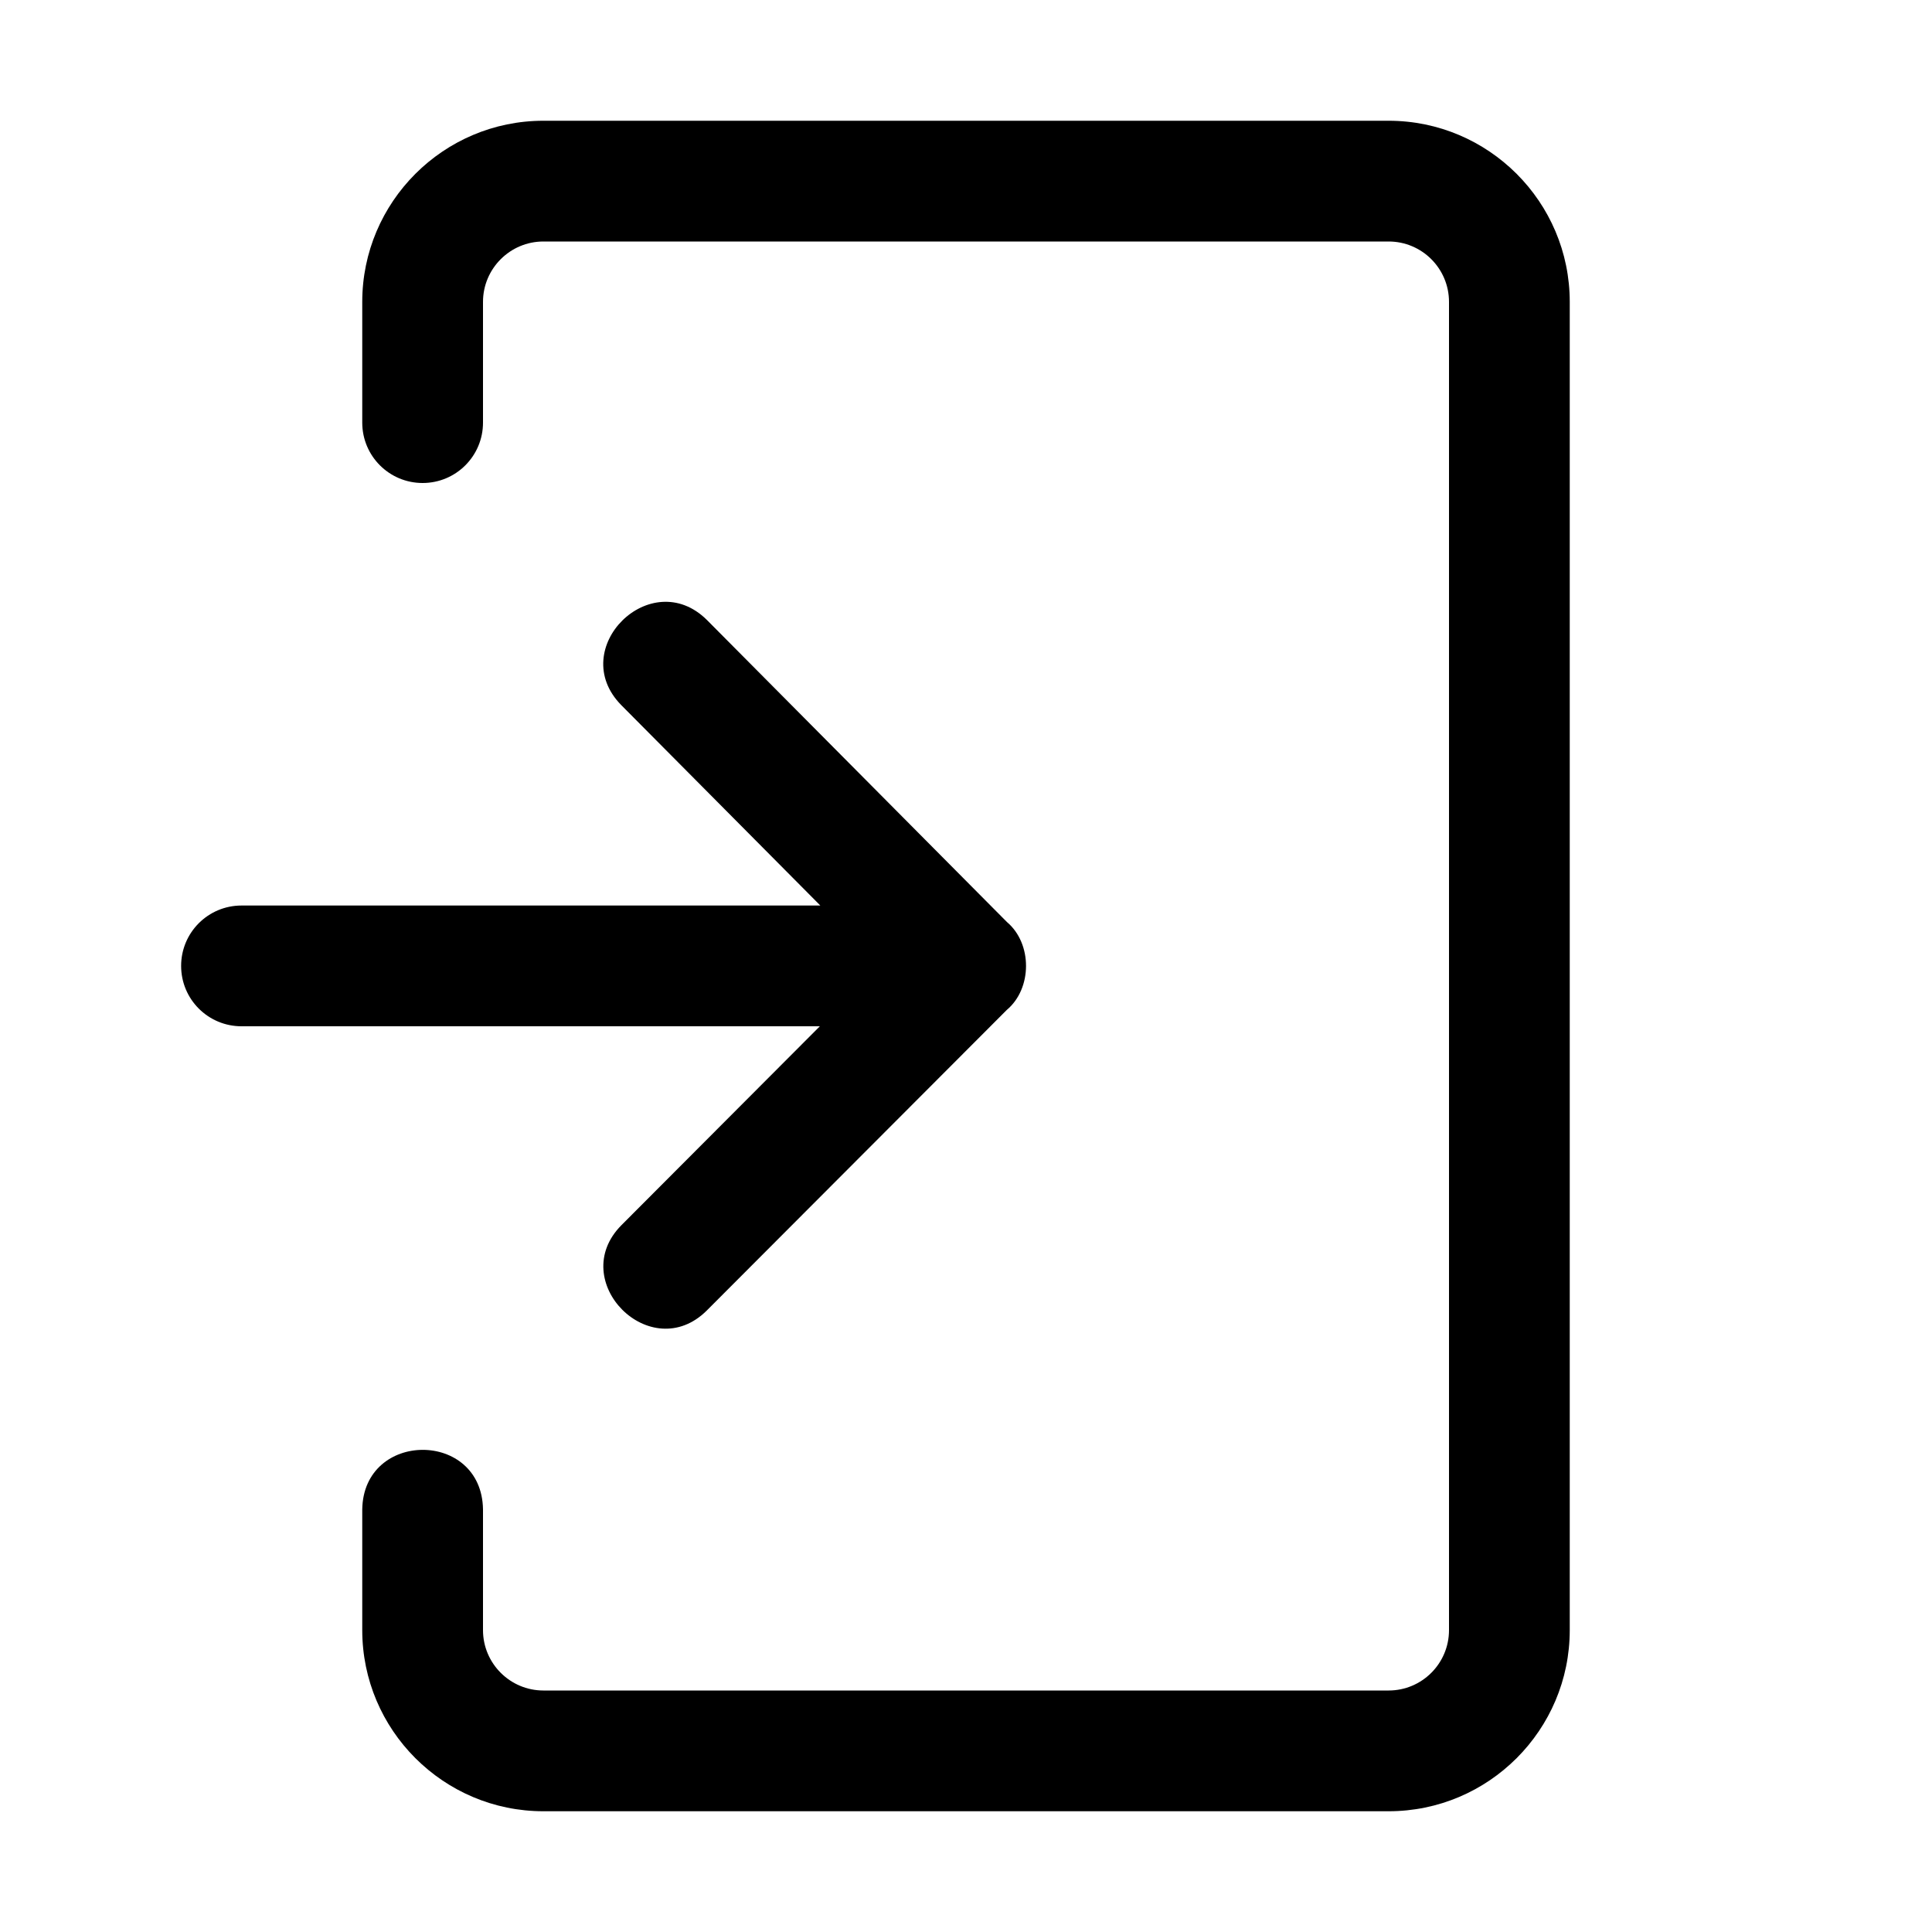 <svg width="20" height="20" viewBox="0 0 20 20" fill="none" xmlns="http://www.w3.org/2000/svg">
<path d="M6.433 12.683C5.858 13.262 6.737 14.144 7.317 13.566L10.422 10.455C10.687 10.233 10.688 9.768 10.424 9.545L7.318 6.418C6.739 5.843 5.857 6.715 6.431 7.299L8.492 9.374H2.5C2.155 9.374 1.875 9.653 1.875 9.999C1.875 10.345 2.155 10.624 2.5 10.624H8.487L6.433 12.683V12.683Z" fill="black"/>
<path d="M14.375 1.25H5.625C4.591 1.25 3.75 2.091 3.75 3.125V4.375C3.75 4.721 4.03 5 4.375 5C4.72 5 5 4.721 5 4.375V3.125C5 2.78 5.281 2.5 5.625 2.5H14.375C14.72 2.5 15 2.78 15 3.125V16.875C15 17.22 14.72 17.5 14.375 17.5H5.625C5.281 17.5 5 17.22 5 16.875V15.625C4.987 14.801 3.763 14.806 3.75 15.625V16.875C3.75 17.909 4.591 18.75 5.625 18.75H14.375C15.409 18.75 16.25 17.909 16.25 16.875V3.125C16.25 2.091 15.409 1.25 14.375 1.25Z" fill="black"/>
</svg>
